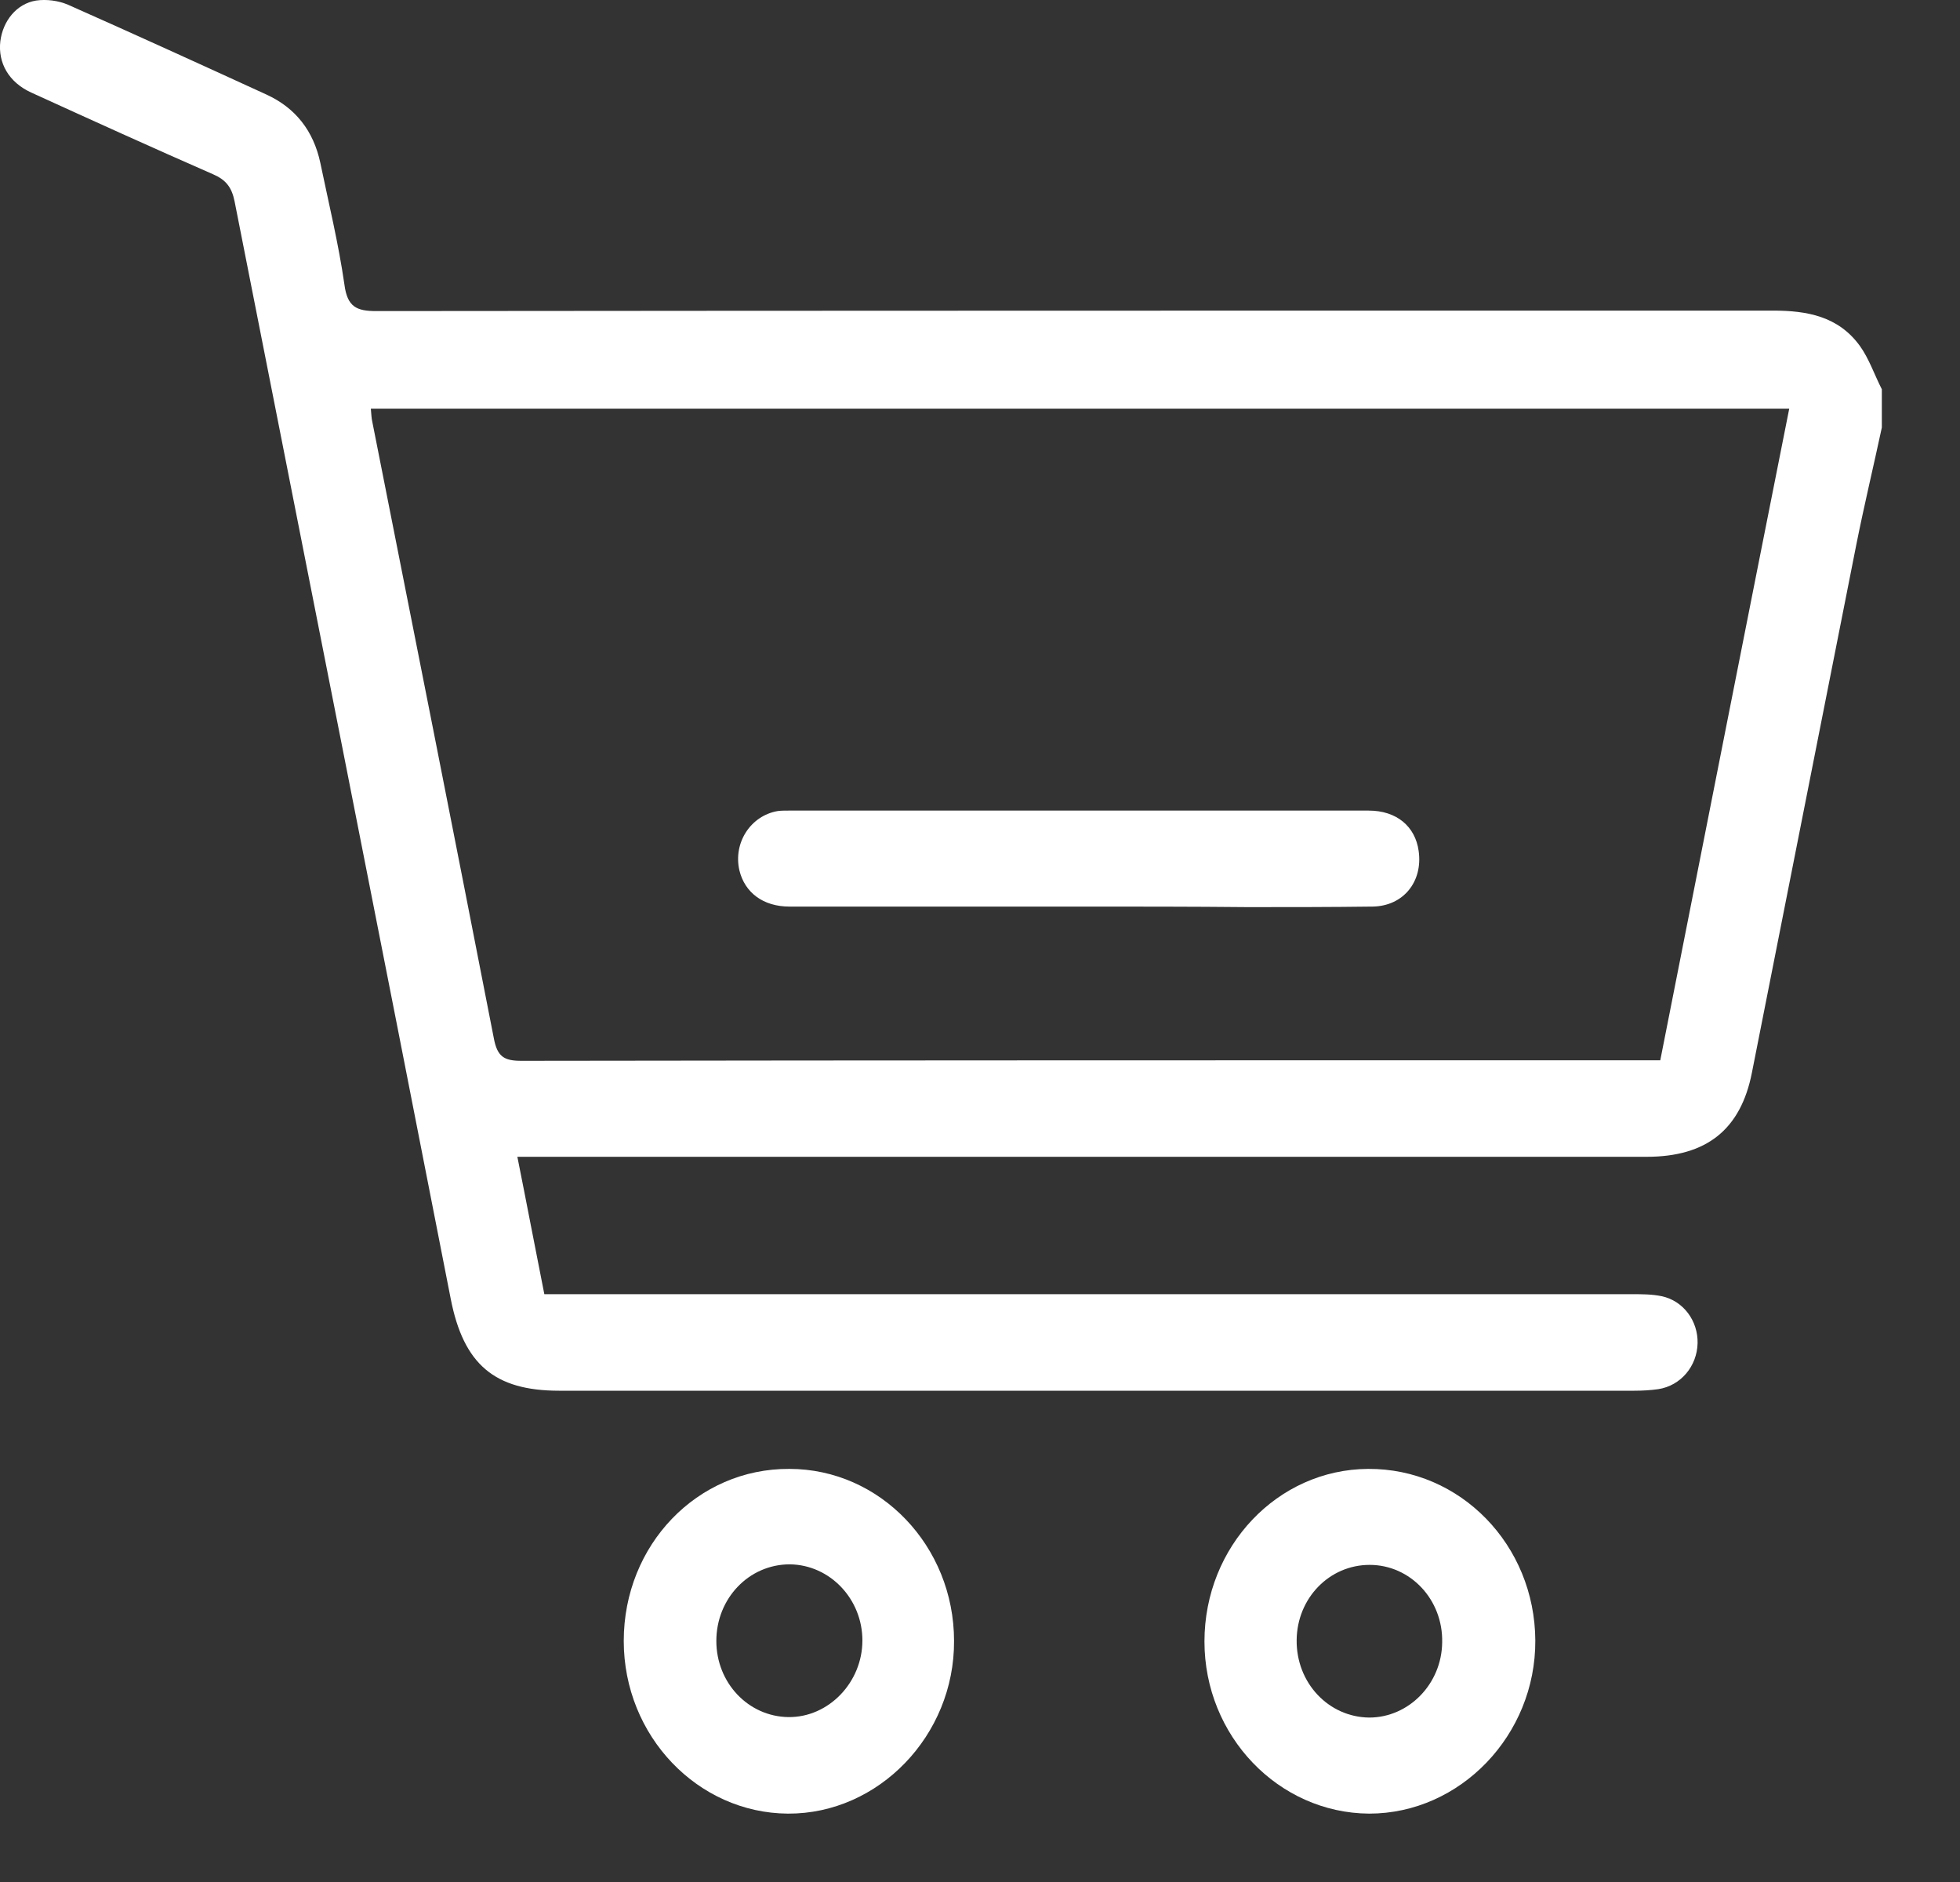 <svg width="25" height="24" viewBox="0 0 25 24" fill="none" xmlns="http://www.w3.org/2000/svg">
<rect x="0" y="0" width="25" height="24" fill="#333333" stroke="none"/>
<path d="M24.003 5.452C23.897 5.947 23.778 6.442 23.678 6.943C23.234 9.19 22.79 11.437 22.346 13.678C22.203 14.407 21.765 14.752 21.002 14.752C16.314 14.752 11.626 14.752 6.937 14.752C6.837 14.752 6.737 14.752 6.599 14.752C6.718 15.345 6.825 15.911 6.943 16.504C7.05 16.504 7.15 16.504 7.25 16.504C11.775 16.504 16.295 16.504 20.821 16.504C20.946 16.504 21.071 16.504 21.196 16.53C21.471 16.589 21.659 16.843 21.653 17.129C21.646 17.422 21.44 17.67 21.152 17.715C21.052 17.729 20.952 17.735 20.846 17.735C16.276 17.735 11.707 17.735 7.131 17.735C6.306 17.735 5.912 17.396 5.749 16.563C4.837 11.9 3.911 7.23 2.992 2.567C2.955 2.385 2.88 2.293 2.717 2.222C1.942 1.883 1.167 1.531 0.398 1.18C0.111 1.049 -0.027 0.802 0.004 0.528C0.036 0.268 0.211 0.047 0.461 0.007C0.592 -0.012 0.742 0.007 0.867 0.06C1.717 0.437 2.561 0.822 3.399 1.206C3.768 1.375 3.999 1.668 4.086 2.078C4.193 2.593 4.318 3.107 4.393 3.628C4.43 3.915 4.549 3.967 4.799 3.967C10.738 3.961 16.677 3.961 22.615 3.961C23.047 3.961 23.447 4.032 23.722 4.41C23.84 4.573 23.909 4.781 24.003 4.964C24.003 5.126 24.003 5.289 24.003 5.452ZM21.177 13.521C21.728 10.734 22.271 7.979 22.822 5.211C16.77 5.211 10.757 5.211 4.73 5.211C4.737 5.283 4.737 5.328 4.749 5.38C5.268 7.998 5.787 10.617 6.299 13.241C6.343 13.476 6.431 13.528 6.649 13.528C11.4 13.521 16.151 13.521 20.902 13.521C20.977 13.521 21.065 13.521 21.177 13.521Z" fill="white"/>
<path d="M7.956 20.926C7.956 19.702 8.893 18.725 10.069 18.732C11.225 18.732 12.169 19.715 12.169 20.926C12.175 22.131 11.206 23.134 10.05 23.128C8.9 23.121 7.956 22.138 7.956 20.926ZM9.137 20.926C9.137 21.46 9.544 21.89 10.056 21.897C10.569 21.903 11 21.454 11 20.92C11 20.392 10.588 19.956 10.075 19.949C9.55 19.949 9.137 20.386 9.137 20.926Z" fill="white"/>
<path d="M15.363 20.933C15.363 19.721 16.295 18.738 17.451 18.732C18.627 18.725 19.577 19.702 19.583 20.92C19.589 22.125 18.627 23.128 17.464 23.128C16.307 23.121 15.363 22.138 15.363 20.933ZM17.47 19.956C16.957 19.956 16.545 20.379 16.539 20.913C16.532 21.46 16.945 21.897 17.464 21.903C17.97 21.903 18.389 21.473 18.395 20.946C18.408 20.399 17.989 19.956 17.47 19.956Z" fill="white"/>
<path d="M13.769 11.561C12.538 11.561 11.3 11.561 10.069 11.561C9.737 11.561 9.5 11.385 9.431 11.099C9.35 10.747 9.575 10.402 9.919 10.343C9.962 10.337 10.012 10.337 10.056 10.337C12.525 10.337 14.988 10.337 17.458 10.337C17.814 10.337 18.052 10.539 18.095 10.851C18.151 11.242 17.901 11.555 17.508 11.561C16.976 11.568 16.445 11.568 15.914 11.568C15.207 11.561 14.488 11.561 13.769 11.561Z" fill="white"/>
</svg>
